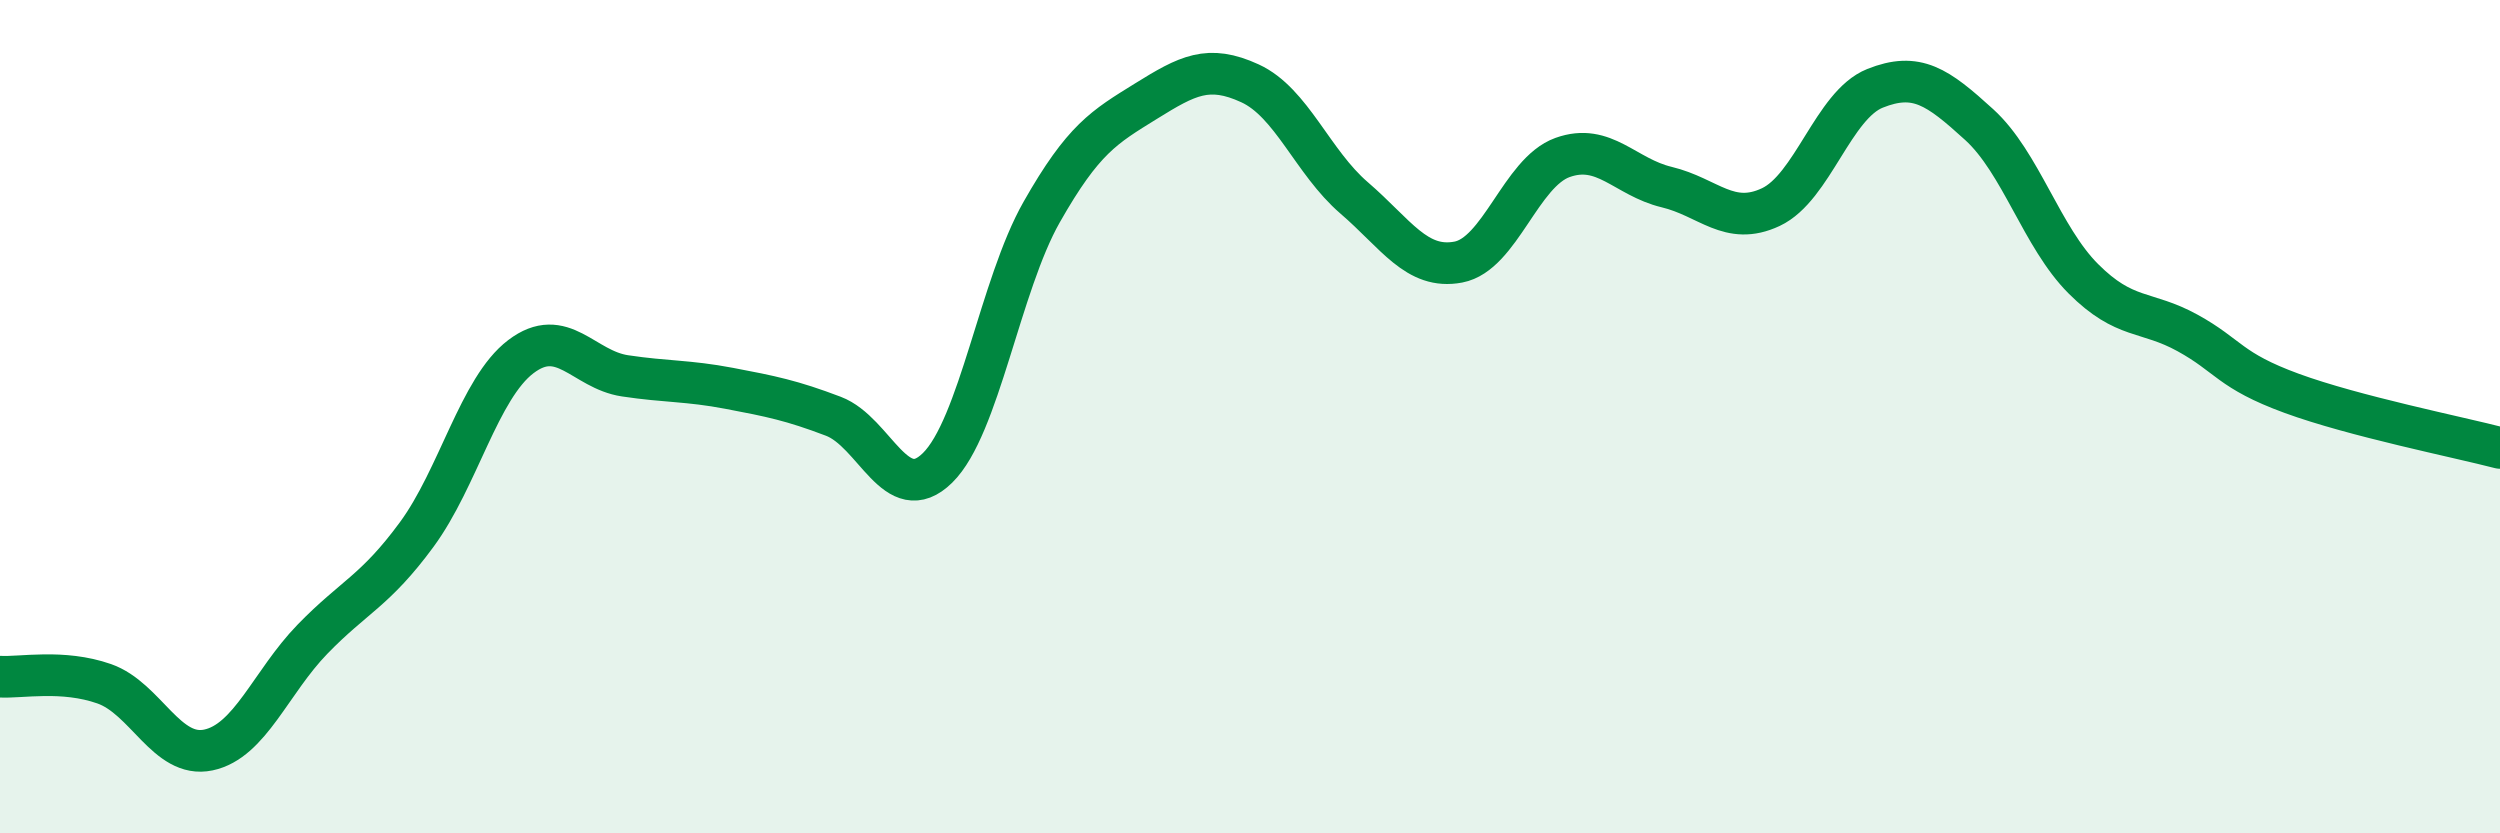
    <svg width="60" height="20" viewBox="0 0 60 20" xmlns="http://www.w3.org/2000/svg">
      <path
        d="M 0,16.24 C 0.5,16.27 1.5,16.06 2.5,16.41 C 3.5,16.76 4,18.21 5,18 C 6,17.79 6.5,16.37 7.5,15.34 C 8.5,14.31 9,14.19 10,12.83 C 11,11.47 11.5,9.32 12.5,8.56 C 13.5,7.8 14,8.87 15,9.02 C 16,9.17 16.5,9.13 17.5,9.32 C 18.5,9.51 19,9.61 20,9.99 C 21,10.37 21.5,12.21 22.5,11.23 C 23.5,10.25 24,6.85 25,5.09 C 26,3.33 26.5,3.05 27.5,2.43 C 28.5,1.81 29,1.54 30,2 C 31,2.46 31.5,3.89 32.5,4.75 C 33.5,5.61 34,6.48 35,6.29 C 36,6.1 36.5,4.14 37.5,3.78 C 38.5,3.42 39,4.25 40,4.49 C 41,4.73 41.5,5.44 42.5,4.97 C 43.5,4.5 44,2.52 45,2.12 C 46,1.72 46.5,2.08 47.5,2.99 C 48.5,3.9 49,5.69 50,6.69 C 51,7.69 51.5,7.44 52.5,7.99 C 53.5,8.54 53.5,8.89 55,9.44 C 56.5,9.99 59,10.49 60,10.75L60 20L0 20Z"
        fill="#008740"
        opacity="0.1"
        stroke-linecap="round"
        stroke-linejoin="round"
      />
      <path
        d="M 0,16.24 C 0.5,16.27 1.5,16.06 2.5,16.41 C 3.5,16.76 4,18.21 5,18 C 6,17.79 6.5,16.37 7.5,15.34 C 8.5,14.31 9,14.19 10,12.83 C 11,11.47 11.5,9.32 12.5,8.56 C 13.5,7.8 14,8.87 15,9.02 C 16,9.17 16.5,9.13 17.5,9.32 C 18.5,9.51 19,9.61 20,9.99 C 21,10.37 21.5,12.21 22.5,11.23 C 23.5,10.25 24,6.85 25,5.09 C 26,3.33 26.5,3.05 27.5,2.43 C 28.5,1.81 29,1.54 30,2 C 31,2.46 31.5,3.89 32.5,4.75 C 33.5,5.61 34,6.48 35,6.29 C 36,6.1 36.5,4.14 37.5,3.78 C 38.5,3.42 39,4.25 40,4.49 C 41,4.73 41.5,5.44 42.5,4.97 C 43.5,4.5 44,2.52 45,2.12 C 46,1.72 46.5,2.08 47.5,2.99 C 48.5,3.9 49,5.69 50,6.69 C 51,7.69 51.5,7.44 52.5,7.99 C 53.5,8.54 53.5,8.89 55,9.44 C 56.5,9.99 59,10.49 60,10.75"
        stroke="#008740"
        stroke-width="1"
        fill="none"
        stroke-linecap="round"
        stroke-linejoin="round"
      />
    </svg>
  